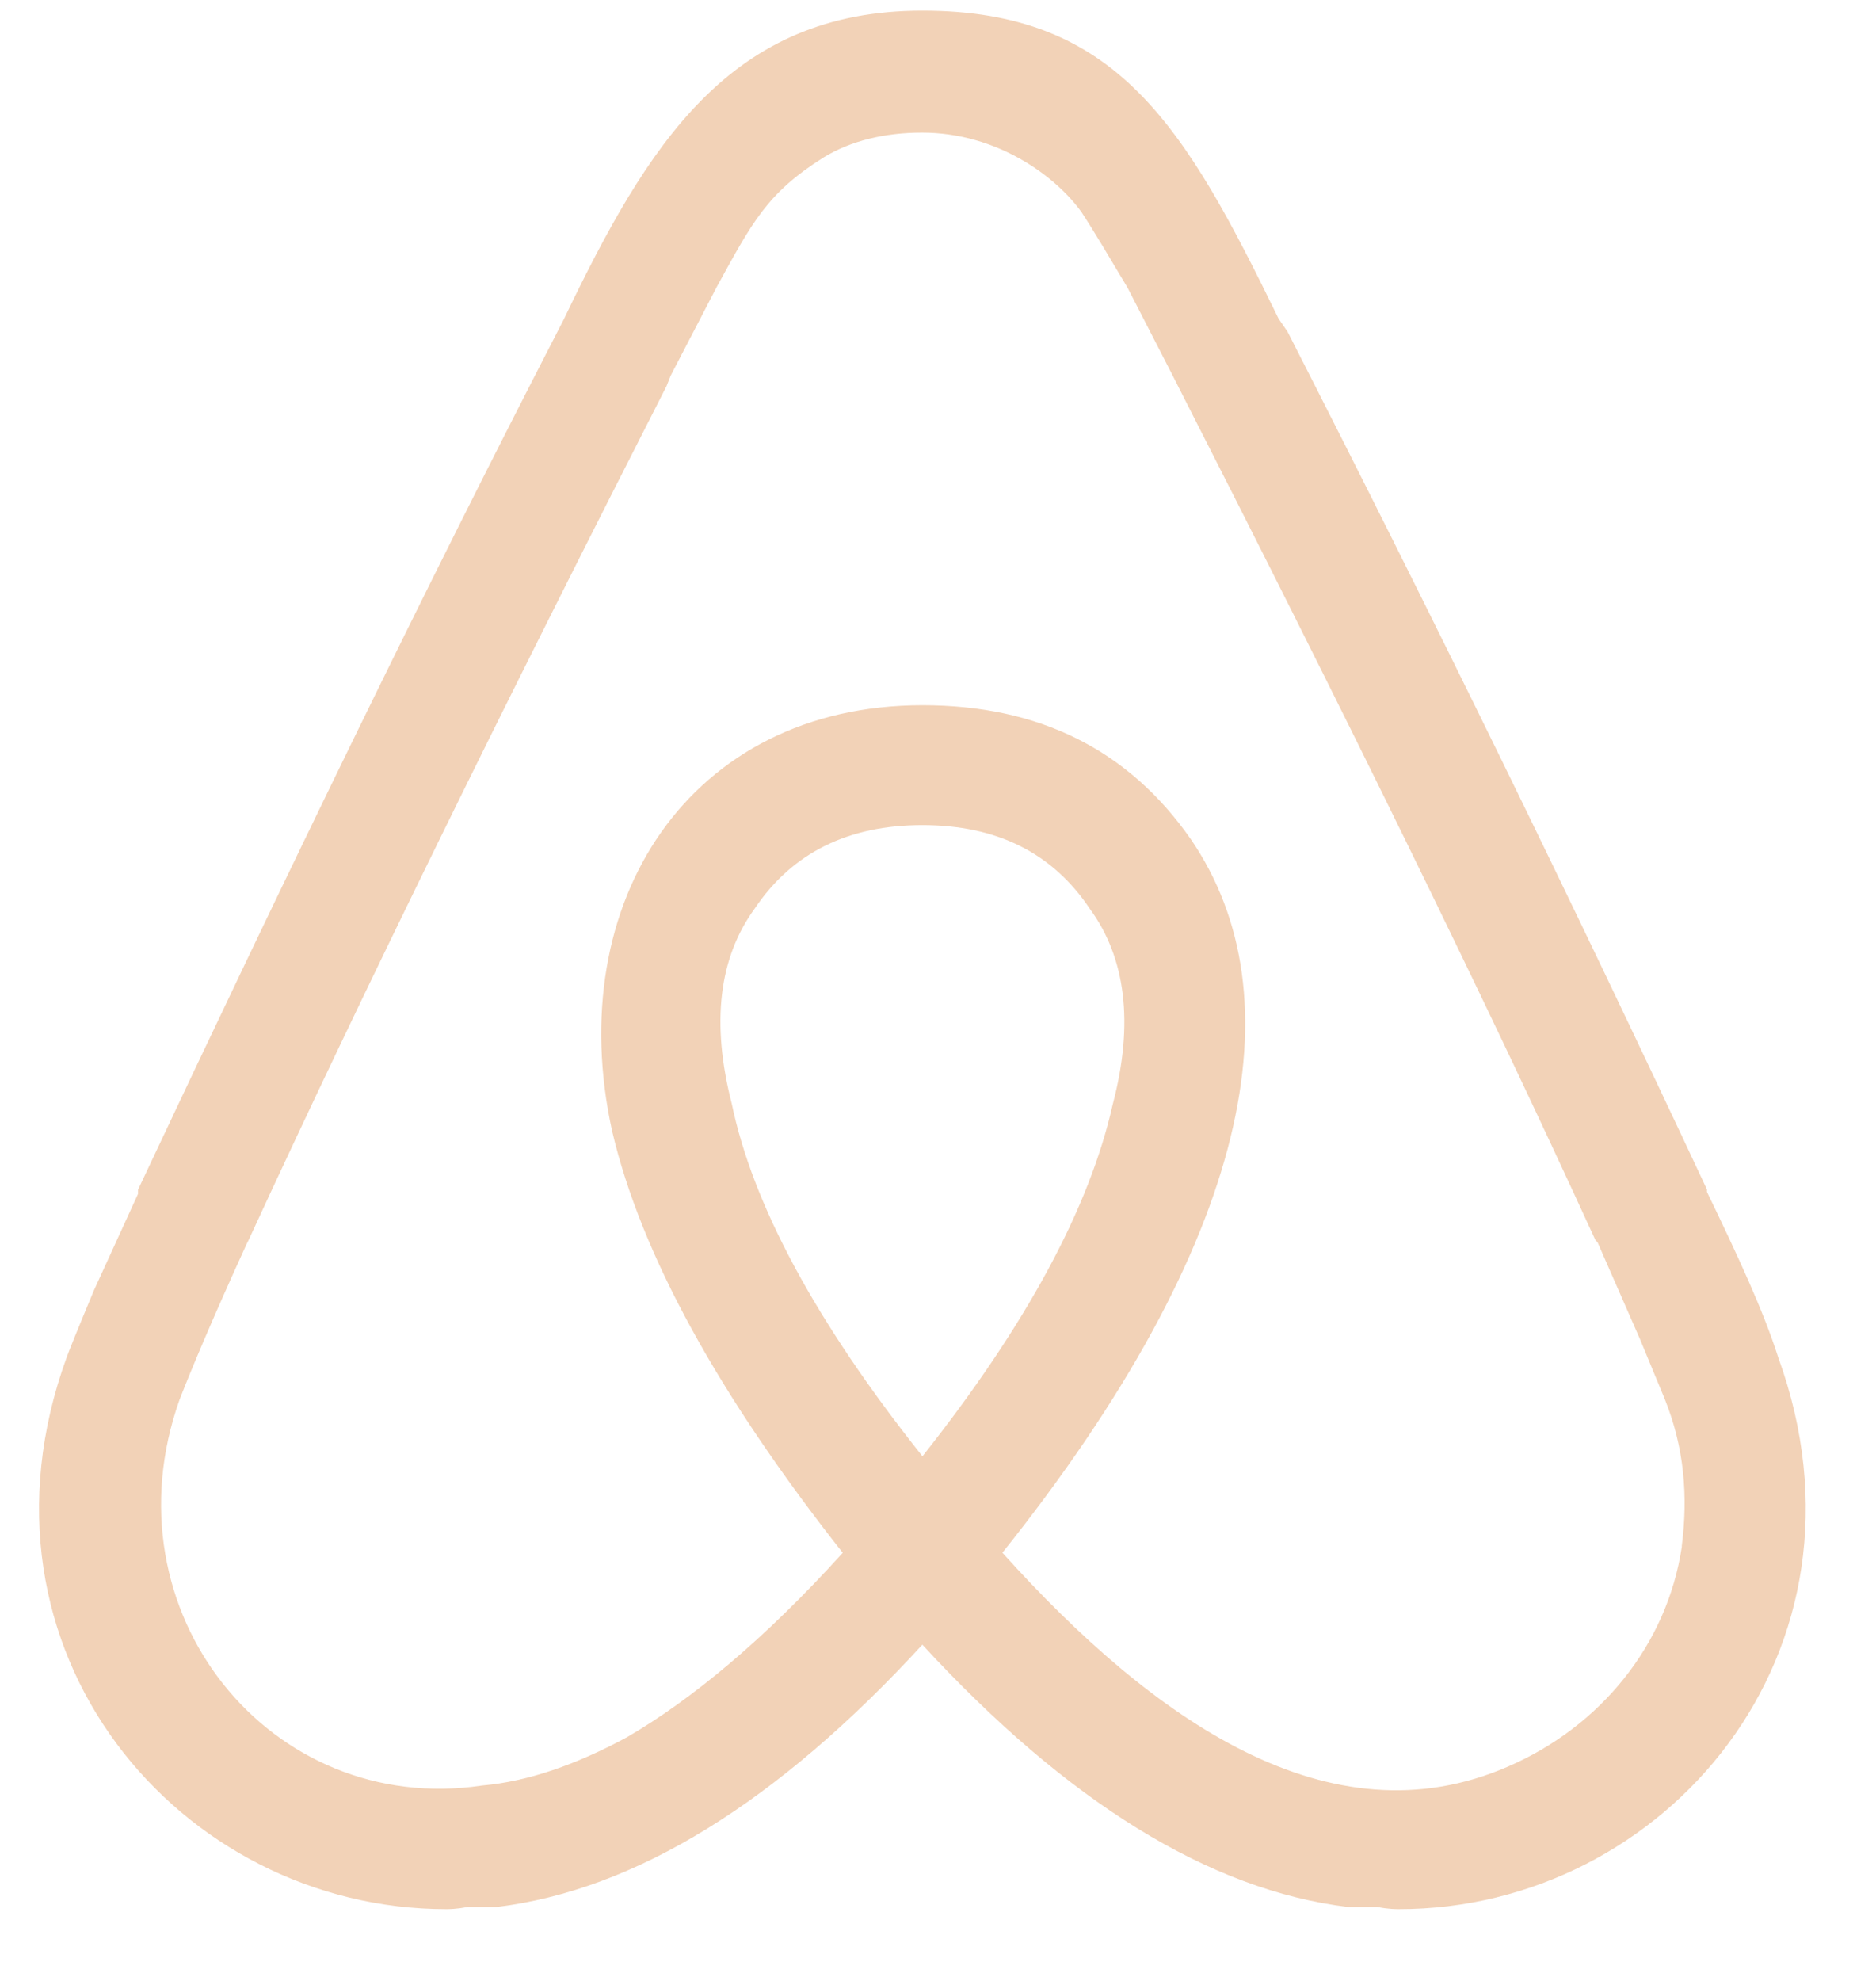 <svg width="18" height="19" viewBox="0 0 18 19" fill="none" xmlns="http://www.w3.org/2000/svg">
<path d="M8.851 13.968C7.826 12.681 7.222 11.552 7.021 10.586C6.821 9.808 6.899 9.184 7.241 8.715C7.603 8.176 8.143 7.914 8.85 7.914C9.558 7.914 10.097 8.176 10.459 8.72C10.798 9.184 10.883 9.809 10.677 10.591C10.456 11.577 9.854 12.704 8.846 13.974L8.851 13.968ZM16.137 14.834C15.996 15.779 15.353 16.563 14.467 16.945C12.759 17.688 11.066 16.502 9.618 14.893C12.012 11.895 12.456 9.559 11.427 8.051C10.824 7.185 9.96 6.764 8.851 6.764C6.618 6.764 5.39 8.654 5.873 10.848C6.152 12.036 6.898 13.386 8.086 14.894C7.342 15.717 6.636 16.303 6.013 16.664C5.529 16.925 5.068 17.087 4.626 17.126C2.593 17.429 0.999 15.458 1.723 13.424C1.825 13.162 2.024 12.681 2.365 11.935L2.385 11.895C3.495 9.484 4.845 6.744 6.395 3.704L6.435 3.603L6.875 2.756C7.217 2.133 7.358 1.853 7.902 1.51C8.163 1.351 8.485 1.272 8.847 1.272C9.571 1.272 10.134 1.695 10.377 2.035C10.497 2.217 10.639 2.459 10.819 2.76L11.243 3.585L11.304 3.705C12.853 6.744 14.202 9.478 15.308 11.895L15.328 11.915L15.734 12.841L15.974 13.421C16.16 13.886 16.198 14.348 16.136 14.832L16.137 14.834ZM17.062 13.02C16.921 12.577 16.679 12.055 16.378 11.432V11.409C15.084 8.643 13.742 5.9 12.353 3.18L12.268 3.057C11.367 1.21 10.723 0.102 8.85 0.102C7 0.102 6.214 1.388 5.411 3.06L5.349 3.181C4.082 5.637 2.753 8.373 1.324 11.412V11.452L0.901 12.377C0.741 12.76 0.661 12.959 0.639 13.021C-0.386 15.838 1.726 18.312 4.283 18.312C4.304 18.312 4.383 18.312 4.483 18.291H4.765C6.094 18.13 7.462 17.286 8.85 15.775C10.239 17.284 11.609 18.13 12.934 18.291H13.216C13.318 18.312 13.399 18.312 13.419 18.312C15.975 18.314 18.086 15.838 17.062 13.02Z" fill="#F2D2B7"/>
</svg>
